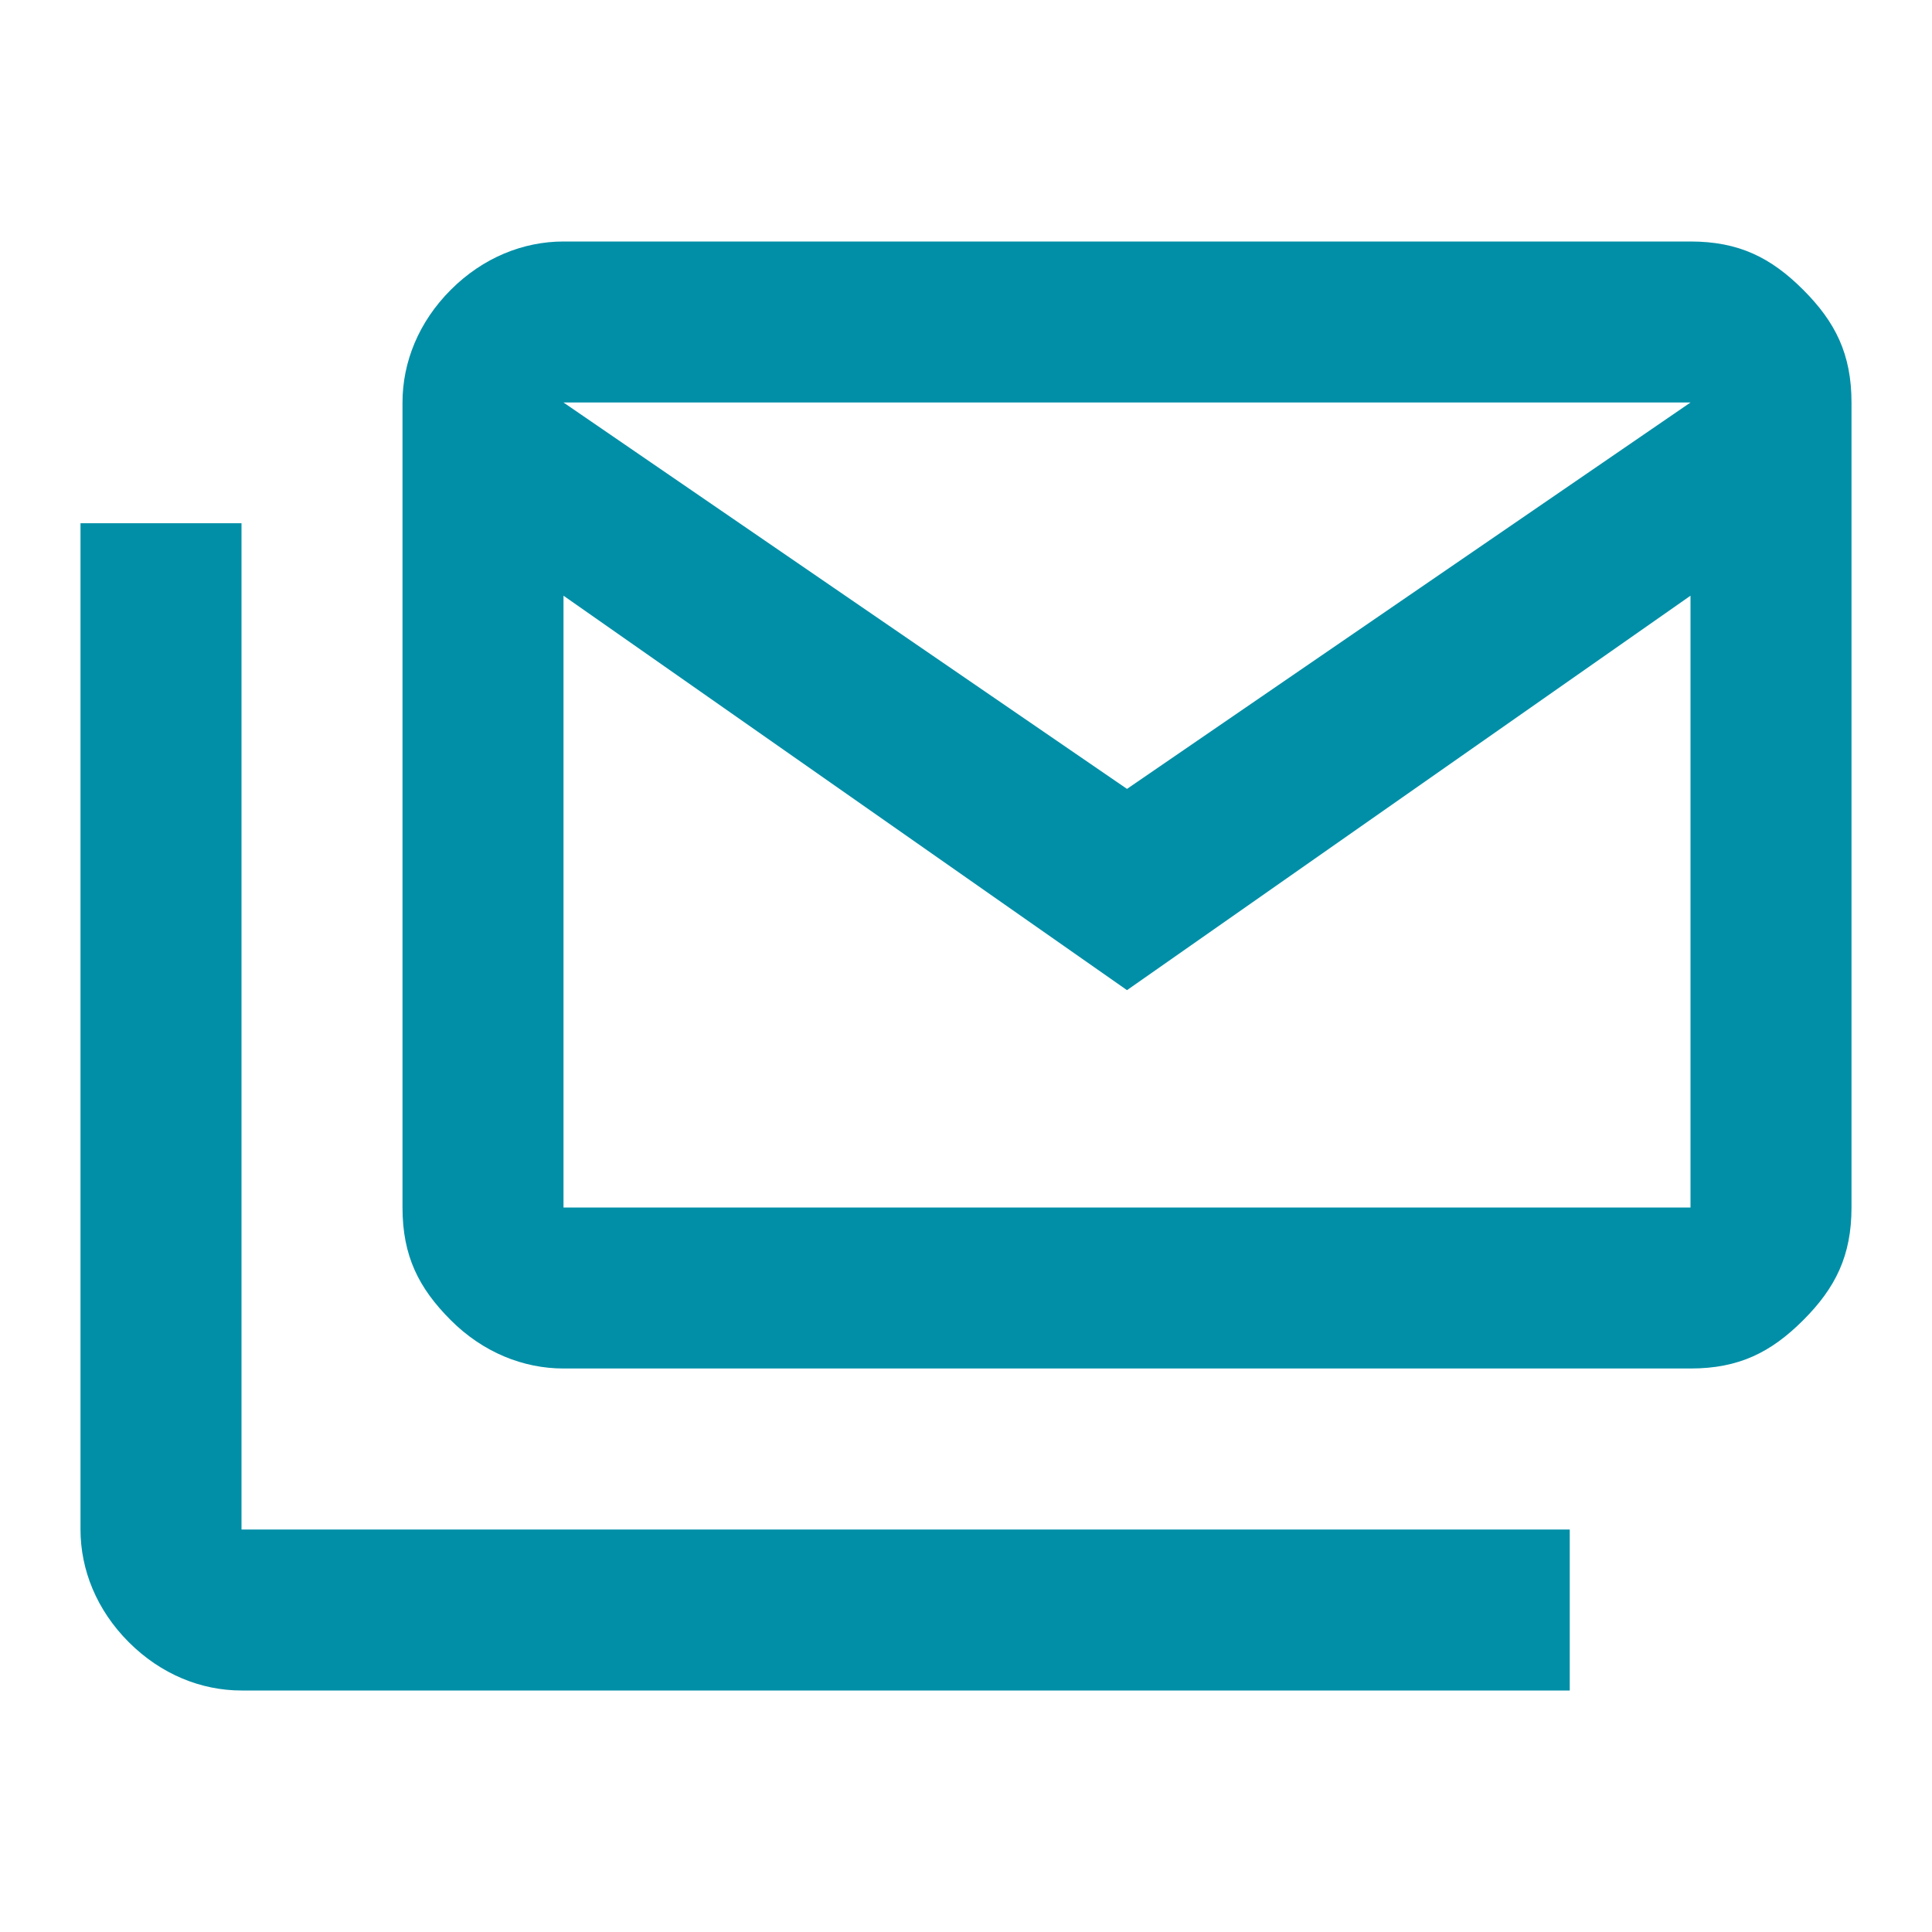 <?xml version="1.0" encoding="utf-8"?>
<!-- Generator: Adobe Illustrator 28.0.0, SVG Export Plug-In . SVG Version: 6.00 Build 0)  -->
<svg version="1.1" id="Layer_1" xmlns="http://www.w3.org/2000/svg" xmlns:xlink="http://www.w3.org/1999/xlink" x="0px" y="0px"
	 viewBox="0 0 24 24" style="enable-background:new 0 0 24 24;" xml:space="preserve">
<style type="text/css">
	.st0{fill:#018FA7;}
</style>
<path class="st0" d="M7,17c-0.5,0-1-0.2-1.4-0.6S5,15.6,5,15V5c0-0.5,0.2-1,0.6-1.4S6.5,3,7,3h14c0.6,0,1,0.2,1.4,0.6S23,4.4,23,5
	v10c0,0.6-0.2,1-0.6,1.4S21.6,17,21,17H7z M14,12.3L7,7.4V15h14V7.4L14,12.3z M14,9.8L21,5H7L14,9.8z M3,21c-0.5,0-1-0.2-1.4-0.6
	S1,19.5,1,19V6.5h2V19h16.5v2H3z M21,7.3V5H7v2.4V5h14V7.3z"/>
</svg>
